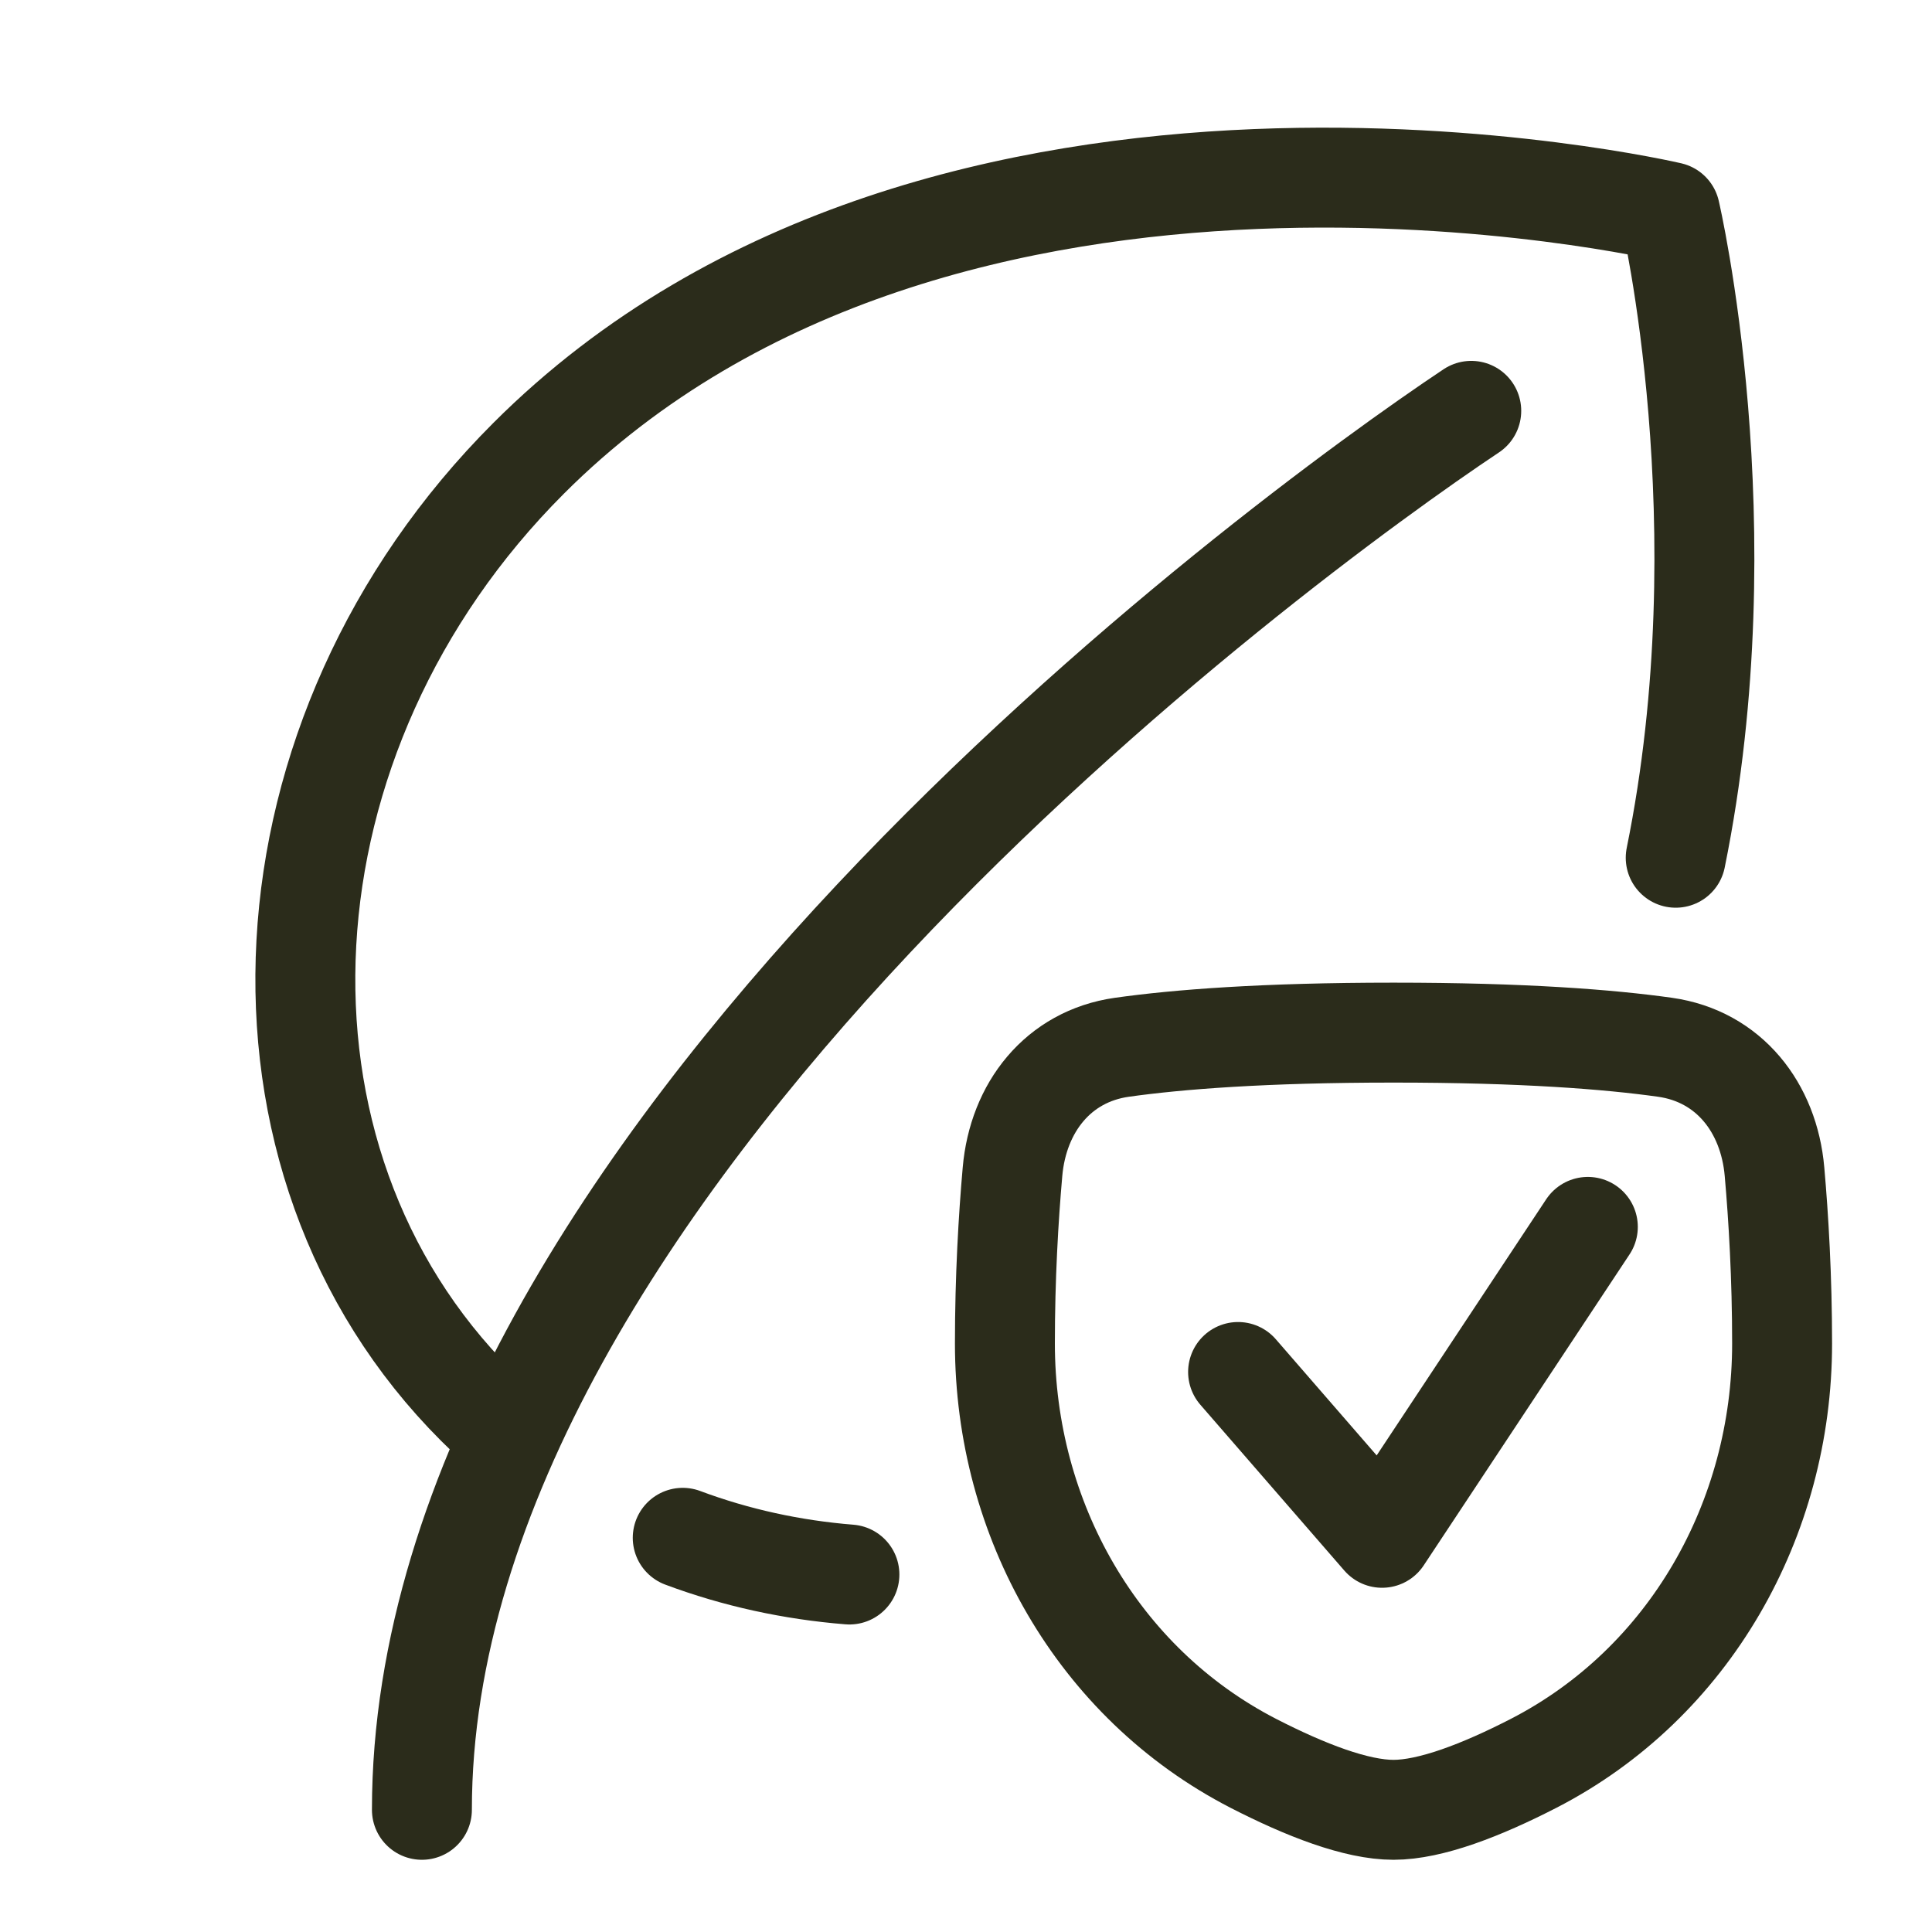 <svg xmlns="http://www.w3.org/2000/svg" fill="none" viewBox="0 0 29 29" height="29" width="29">
<path stroke-linejoin="round" stroke-linecap="round" stroke-width="1.5" stroke="#2B2C1B" d="M7.611 21.524C7.454 21.388 7.302 21.246 7.152 21.098C3.442 17.388 3.792 11.022 7.934 6.88C14.183 0.63 25.068 3.182 25.068 3.182C25.068 3.182 26.169 7.88 25.153 12.875M10.248 23.083C11.047 23.382 11.89 23.565 12.75 23.634"></path>
<path stroke-linejoin="round" stroke-linecap="round" stroke-width="1.5" stroke="#2B2C1B" d="M22.084 6.167C19.167 8.111 6.333 17.541 6.333 27.166M15.198 17.588C15.282 16.625 15.882 15.856 16.839 15.72C17.678 15.602 18.966 15.5 20.917 15.5C22.867 15.5 24.155 15.602 24.994 15.72C25.952 15.856 26.552 16.625 26.636 17.588C26.697 18.281 26.75 19.171 26.75 20.166C26.75 22.8 25.361 25.264 23.019 26.469C22.237 26.871 21.473 27.166 20.917 27.166C20.36 27.166 19.597 26.871 18.814 26.469C16.473 25.264 15.084 22.8 15.084 20.166C15.084 19.171 15.137 18.281 15.198 17.588Z"></path>
<path stroke-linejoin="round" stroke-linecap="round" stroke-width="1.5" stroke="#2B2C1B" d="M18.584 20.594L20.745 23.083L23.834 18.416"></path>
</svg>
